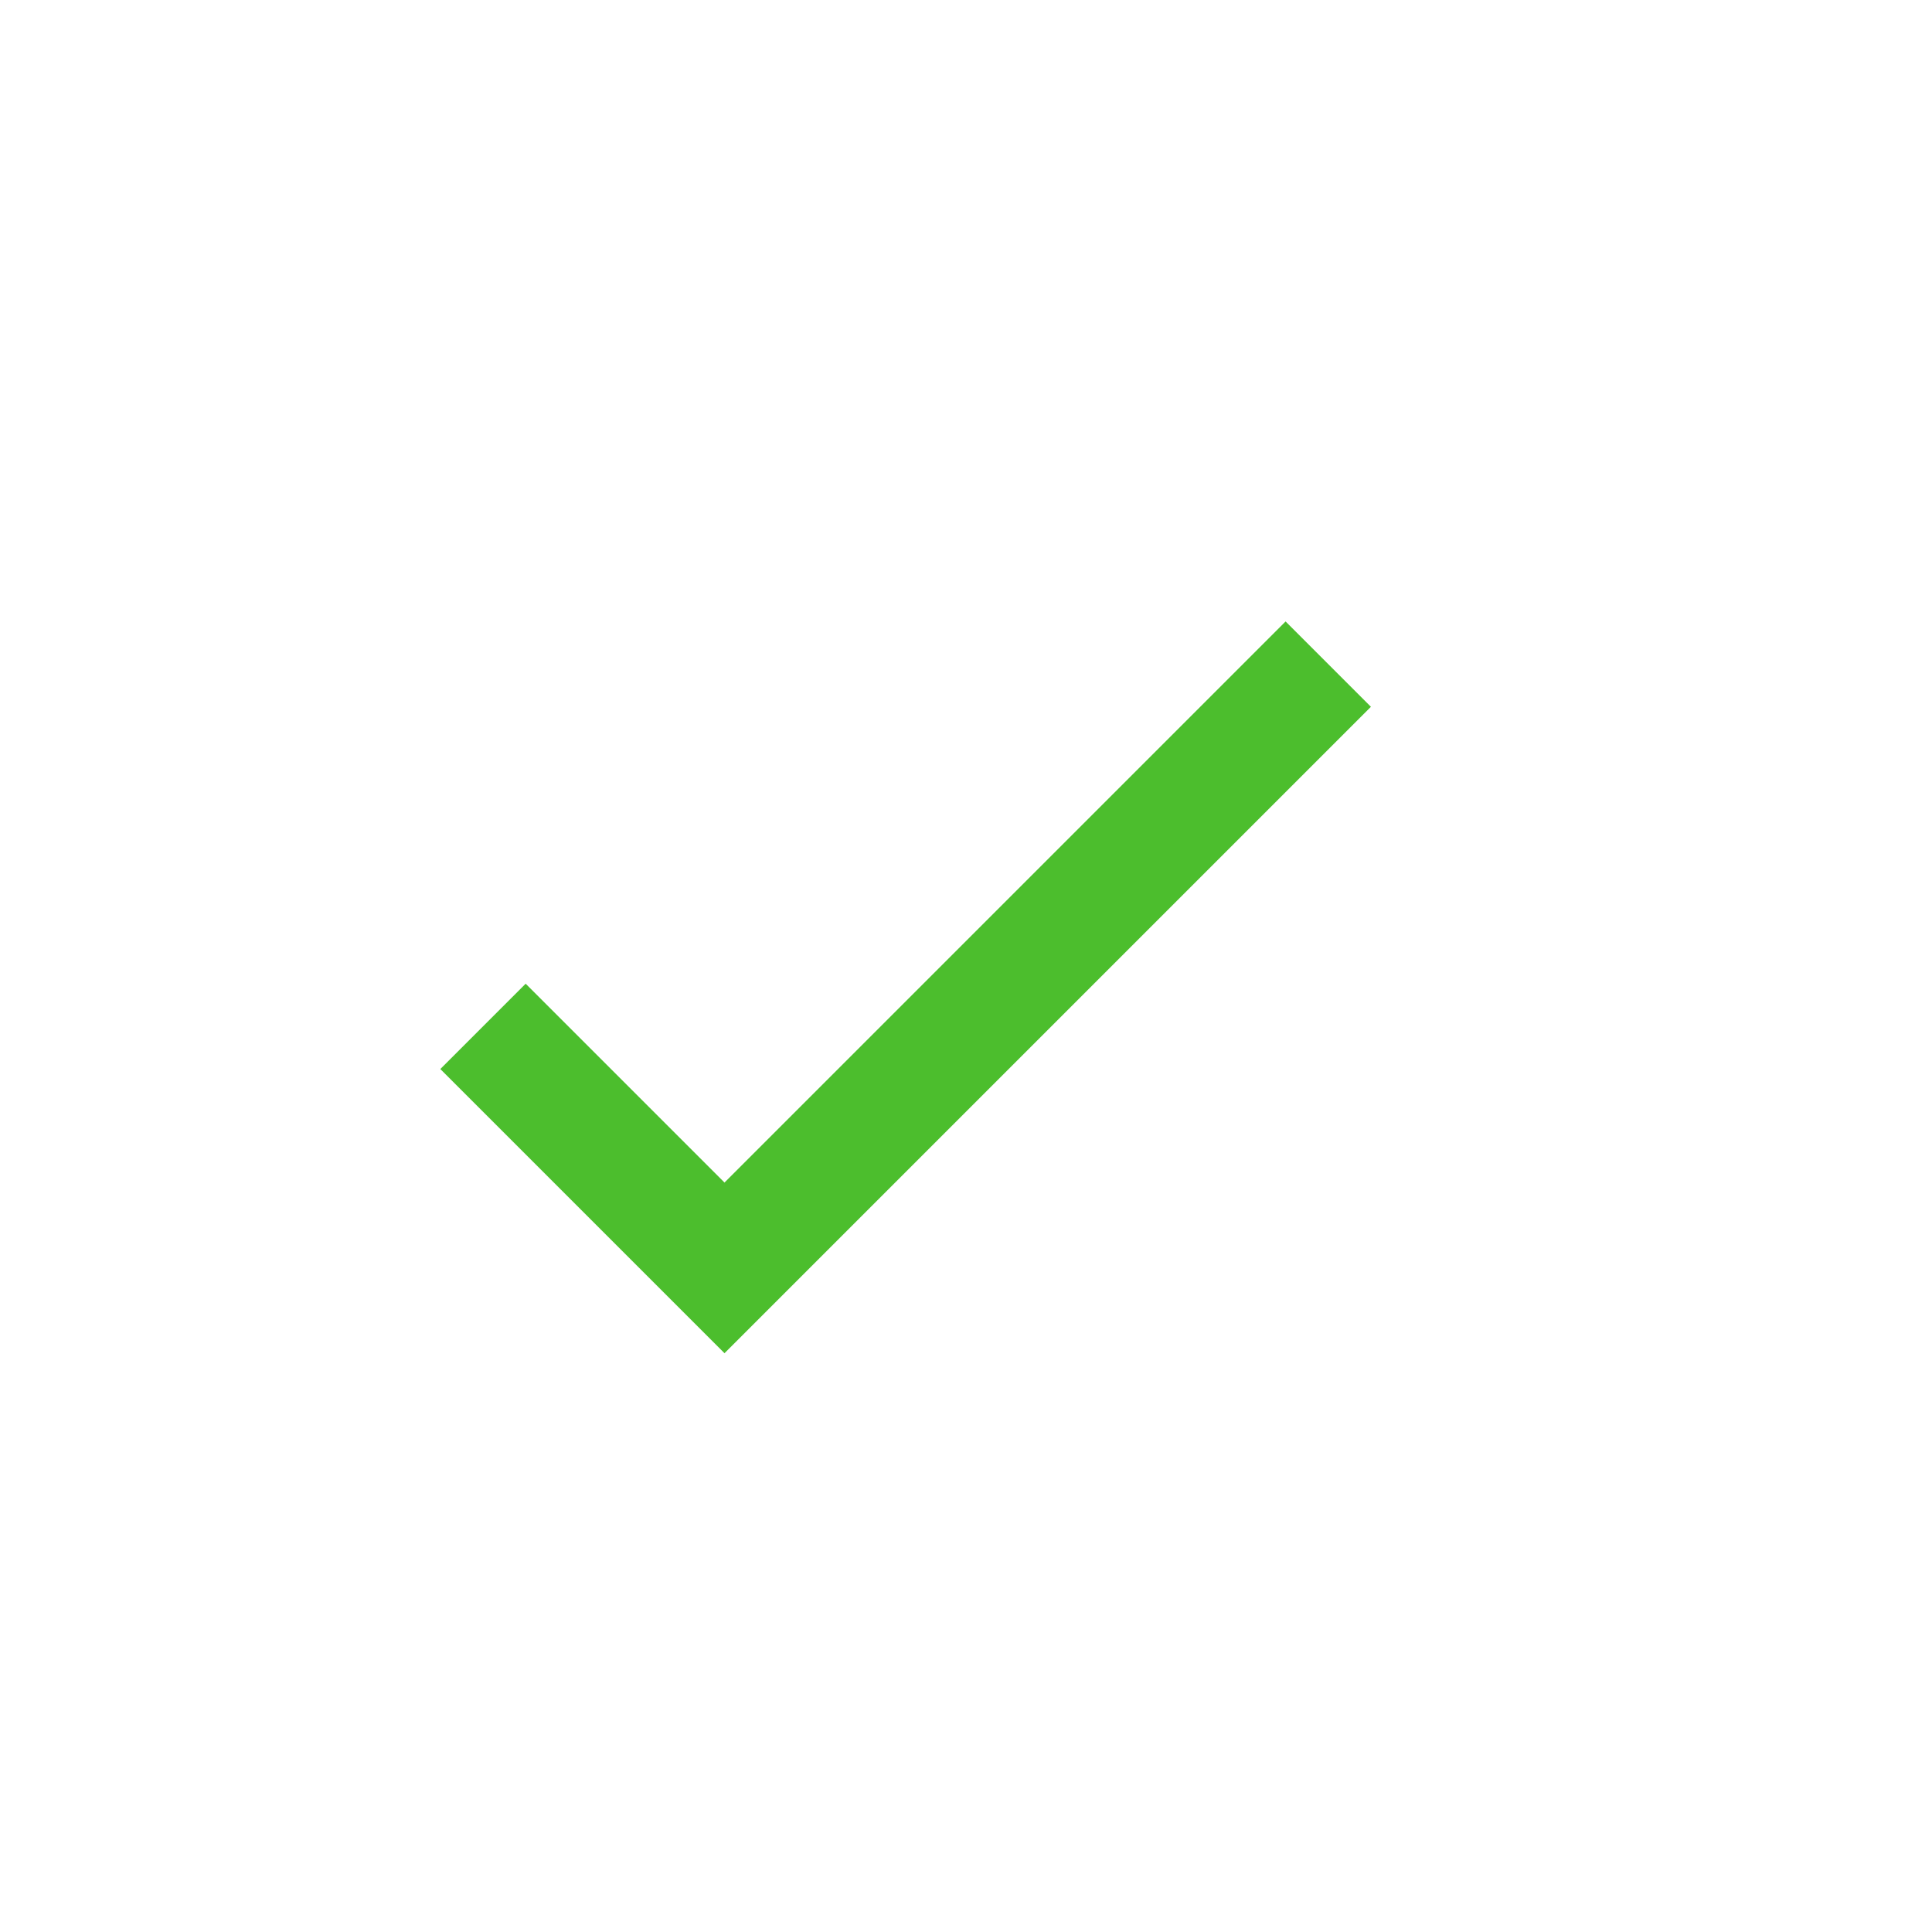 <svg xmlns="http://www.w3.org/2000/svg" width="800" height="800" fill="none" viewBox="0 0 24 24"><path fill="#4cbe2d" fill-rule="evenodd" d="M17.03 8.78 9 16.81l-3.53-3.53 1.06-1.06L9 14.69l6.97-6.97 1.06 1.06Z" clip-rule="evenodd"/></svg>